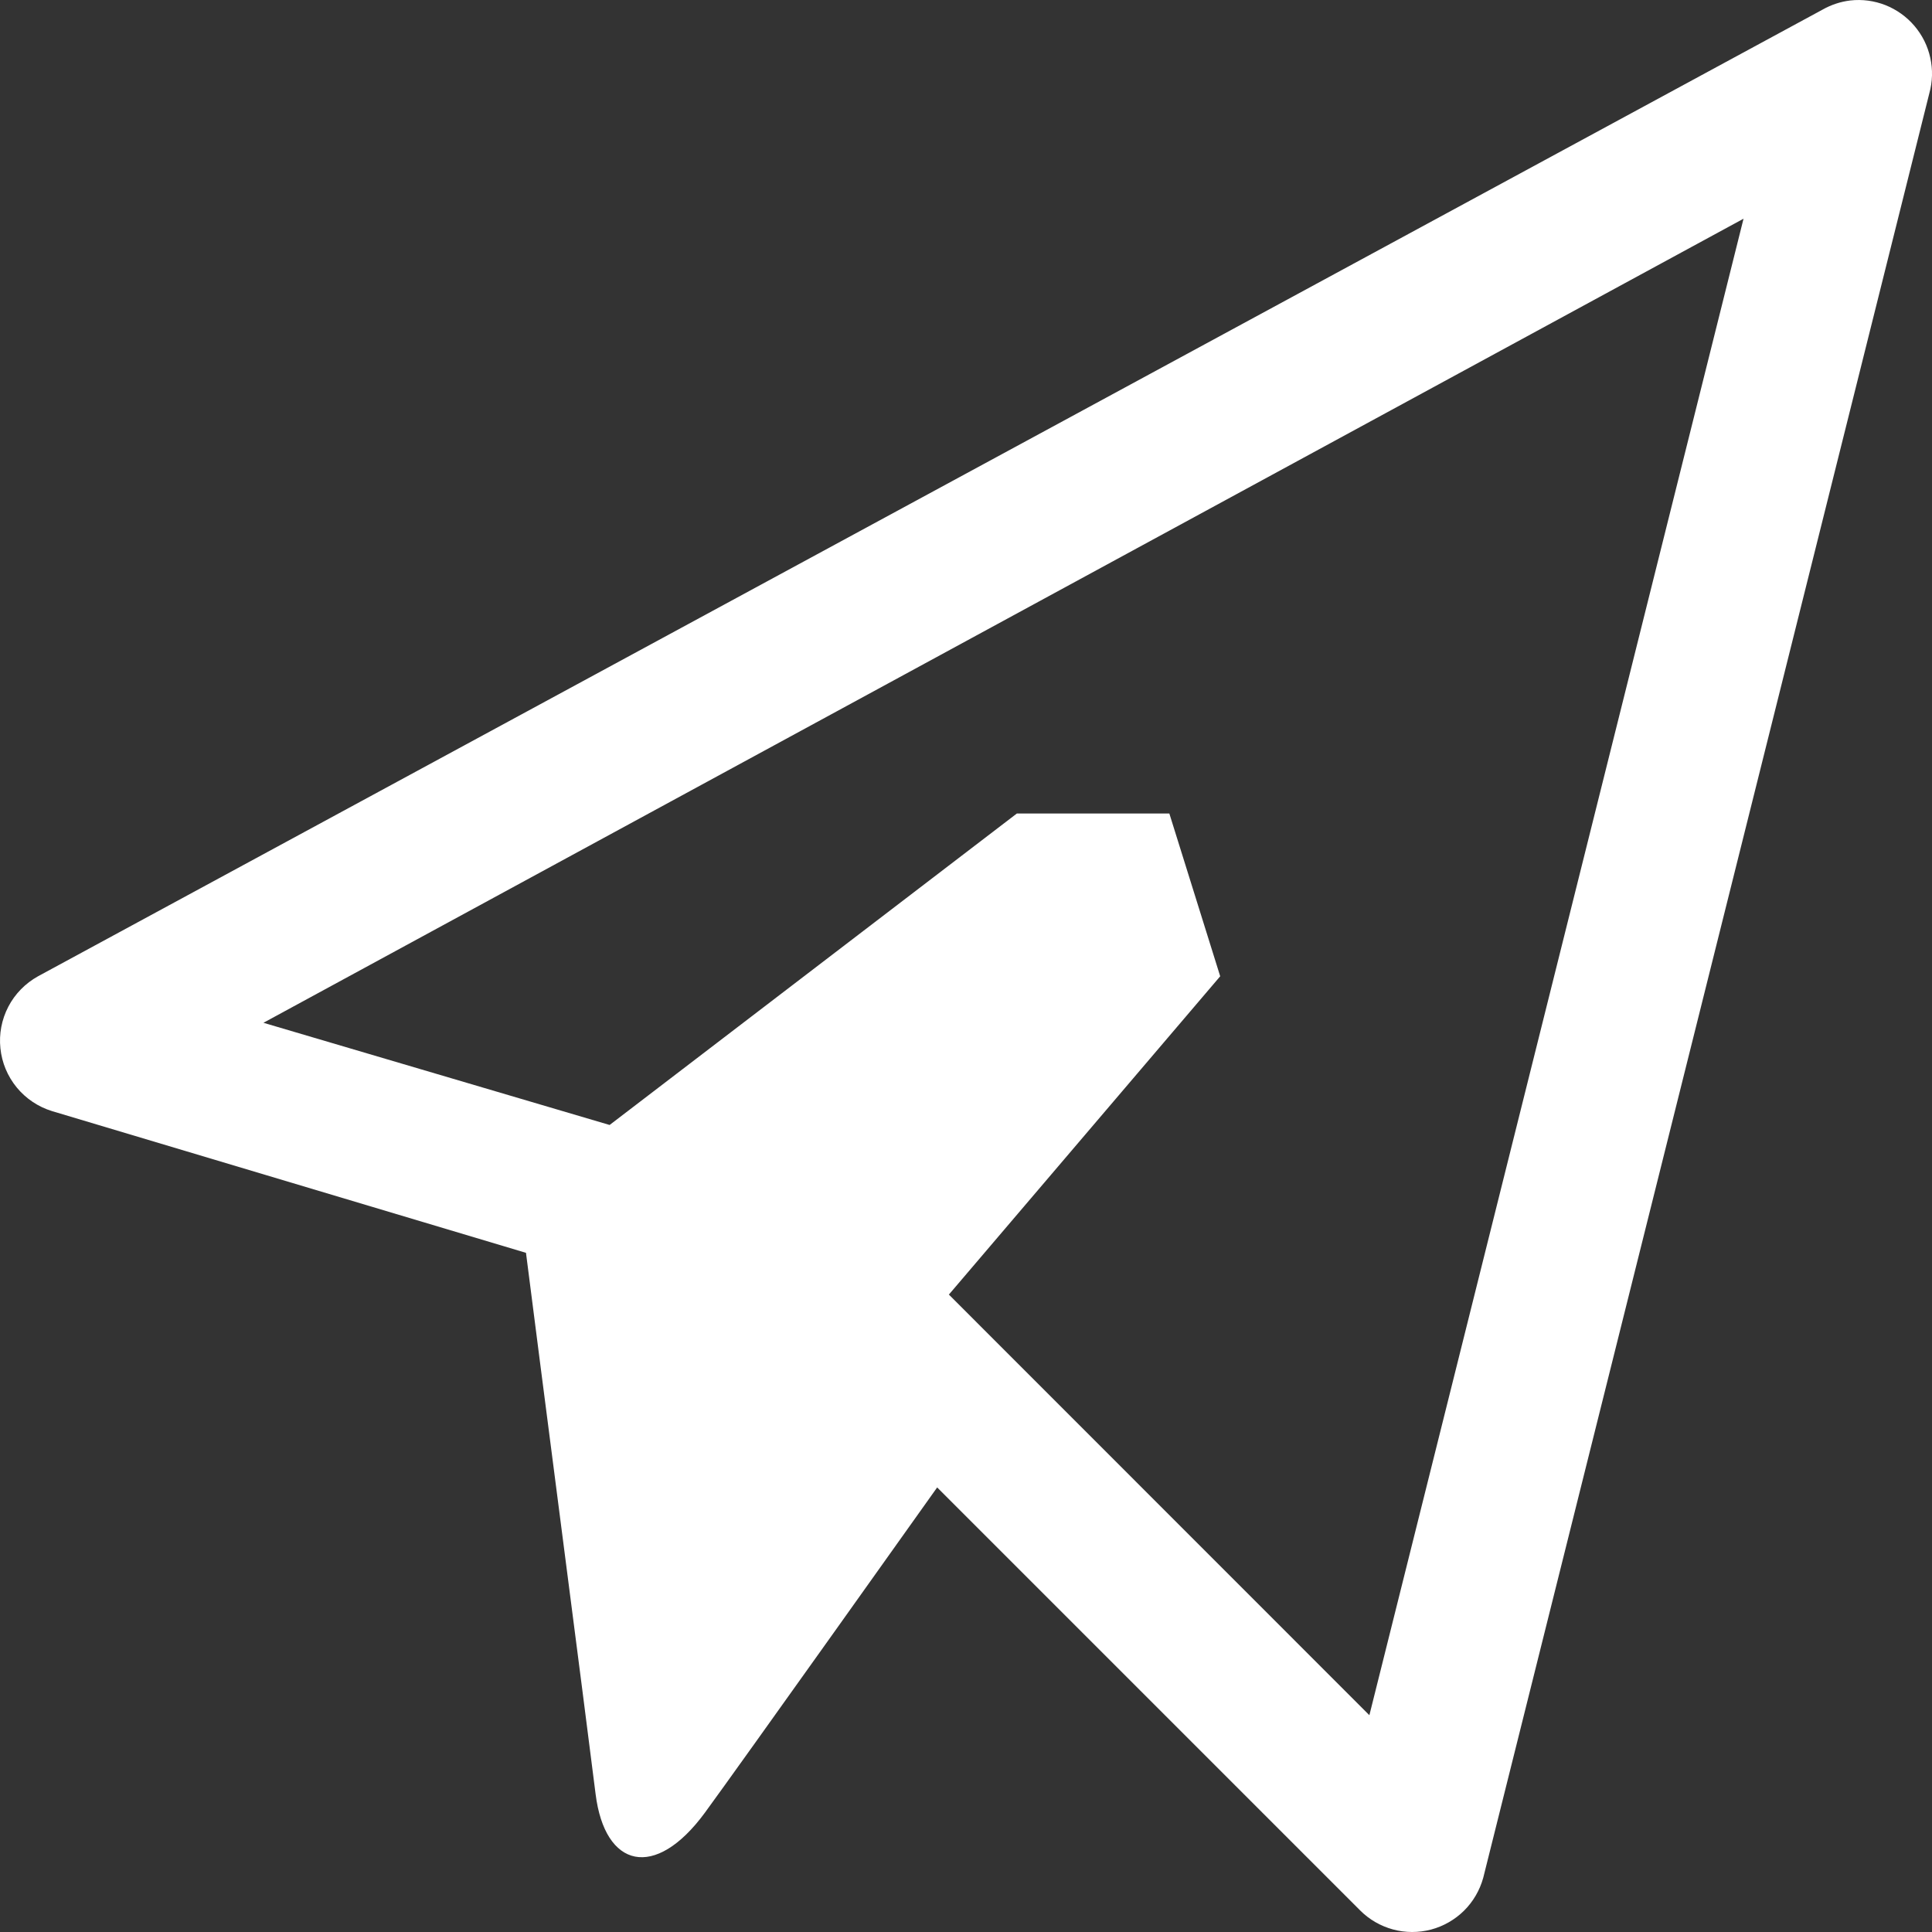 <svg width="28" height="28" viewBox="0 0 28 28" fill="none" xmlns="http://www.w3.org/2000/svg">
<rect x="0" y="0" width="28" height="28" fill="#333333" stroke="none"/>
<path d="M26.815 0.007C26.673 0.024 26.536 0.07 26.411 0.141L0.551 14.149C0.368 14.251 0.218 14.403 0.121 14.589C0.024 14.775 -0.016 14.985 0.006 15.193C0.027 15.402 0.11 15.599 0.243 15.761C0.376 15.922 0.553 16.041 0.754 16.103L7.623 18.157C7.783 19.427 8.499 24.929 8.632 26.002C8.766 27.071 9.492 27.256 10.215 26.272C10.704 25.605 13.582 21.557 13.582 21.557L19.711 27.686C19.843 27.819 20.008 27.914 20.188 27.963C20.369 28.012 20.559 28.012 20.739 27.965C20.92 27.917 21.085 27.822 21.218 27.691C21.351 27.559 21.446 27.395 21.496 27.215L27.961 1.353C28.008 1.185 28.013 1.008 27.975 0.838C27.938 0.667 27.859 0.509 27.746 0.376C27.633 0.243 27.489 0.14 27.327 0.075C27.164 0.011 26.989 -0.013 26.815 0.007ZM25.268 3.172L19.846 24.858L13.752 18.762L17.684 14.149L16.947 11.79H16.21H14.737L8.835 16.304L3.818 14.823L25.266 3.171L25.268 3.172Z" fill="white"/>
</svg>
